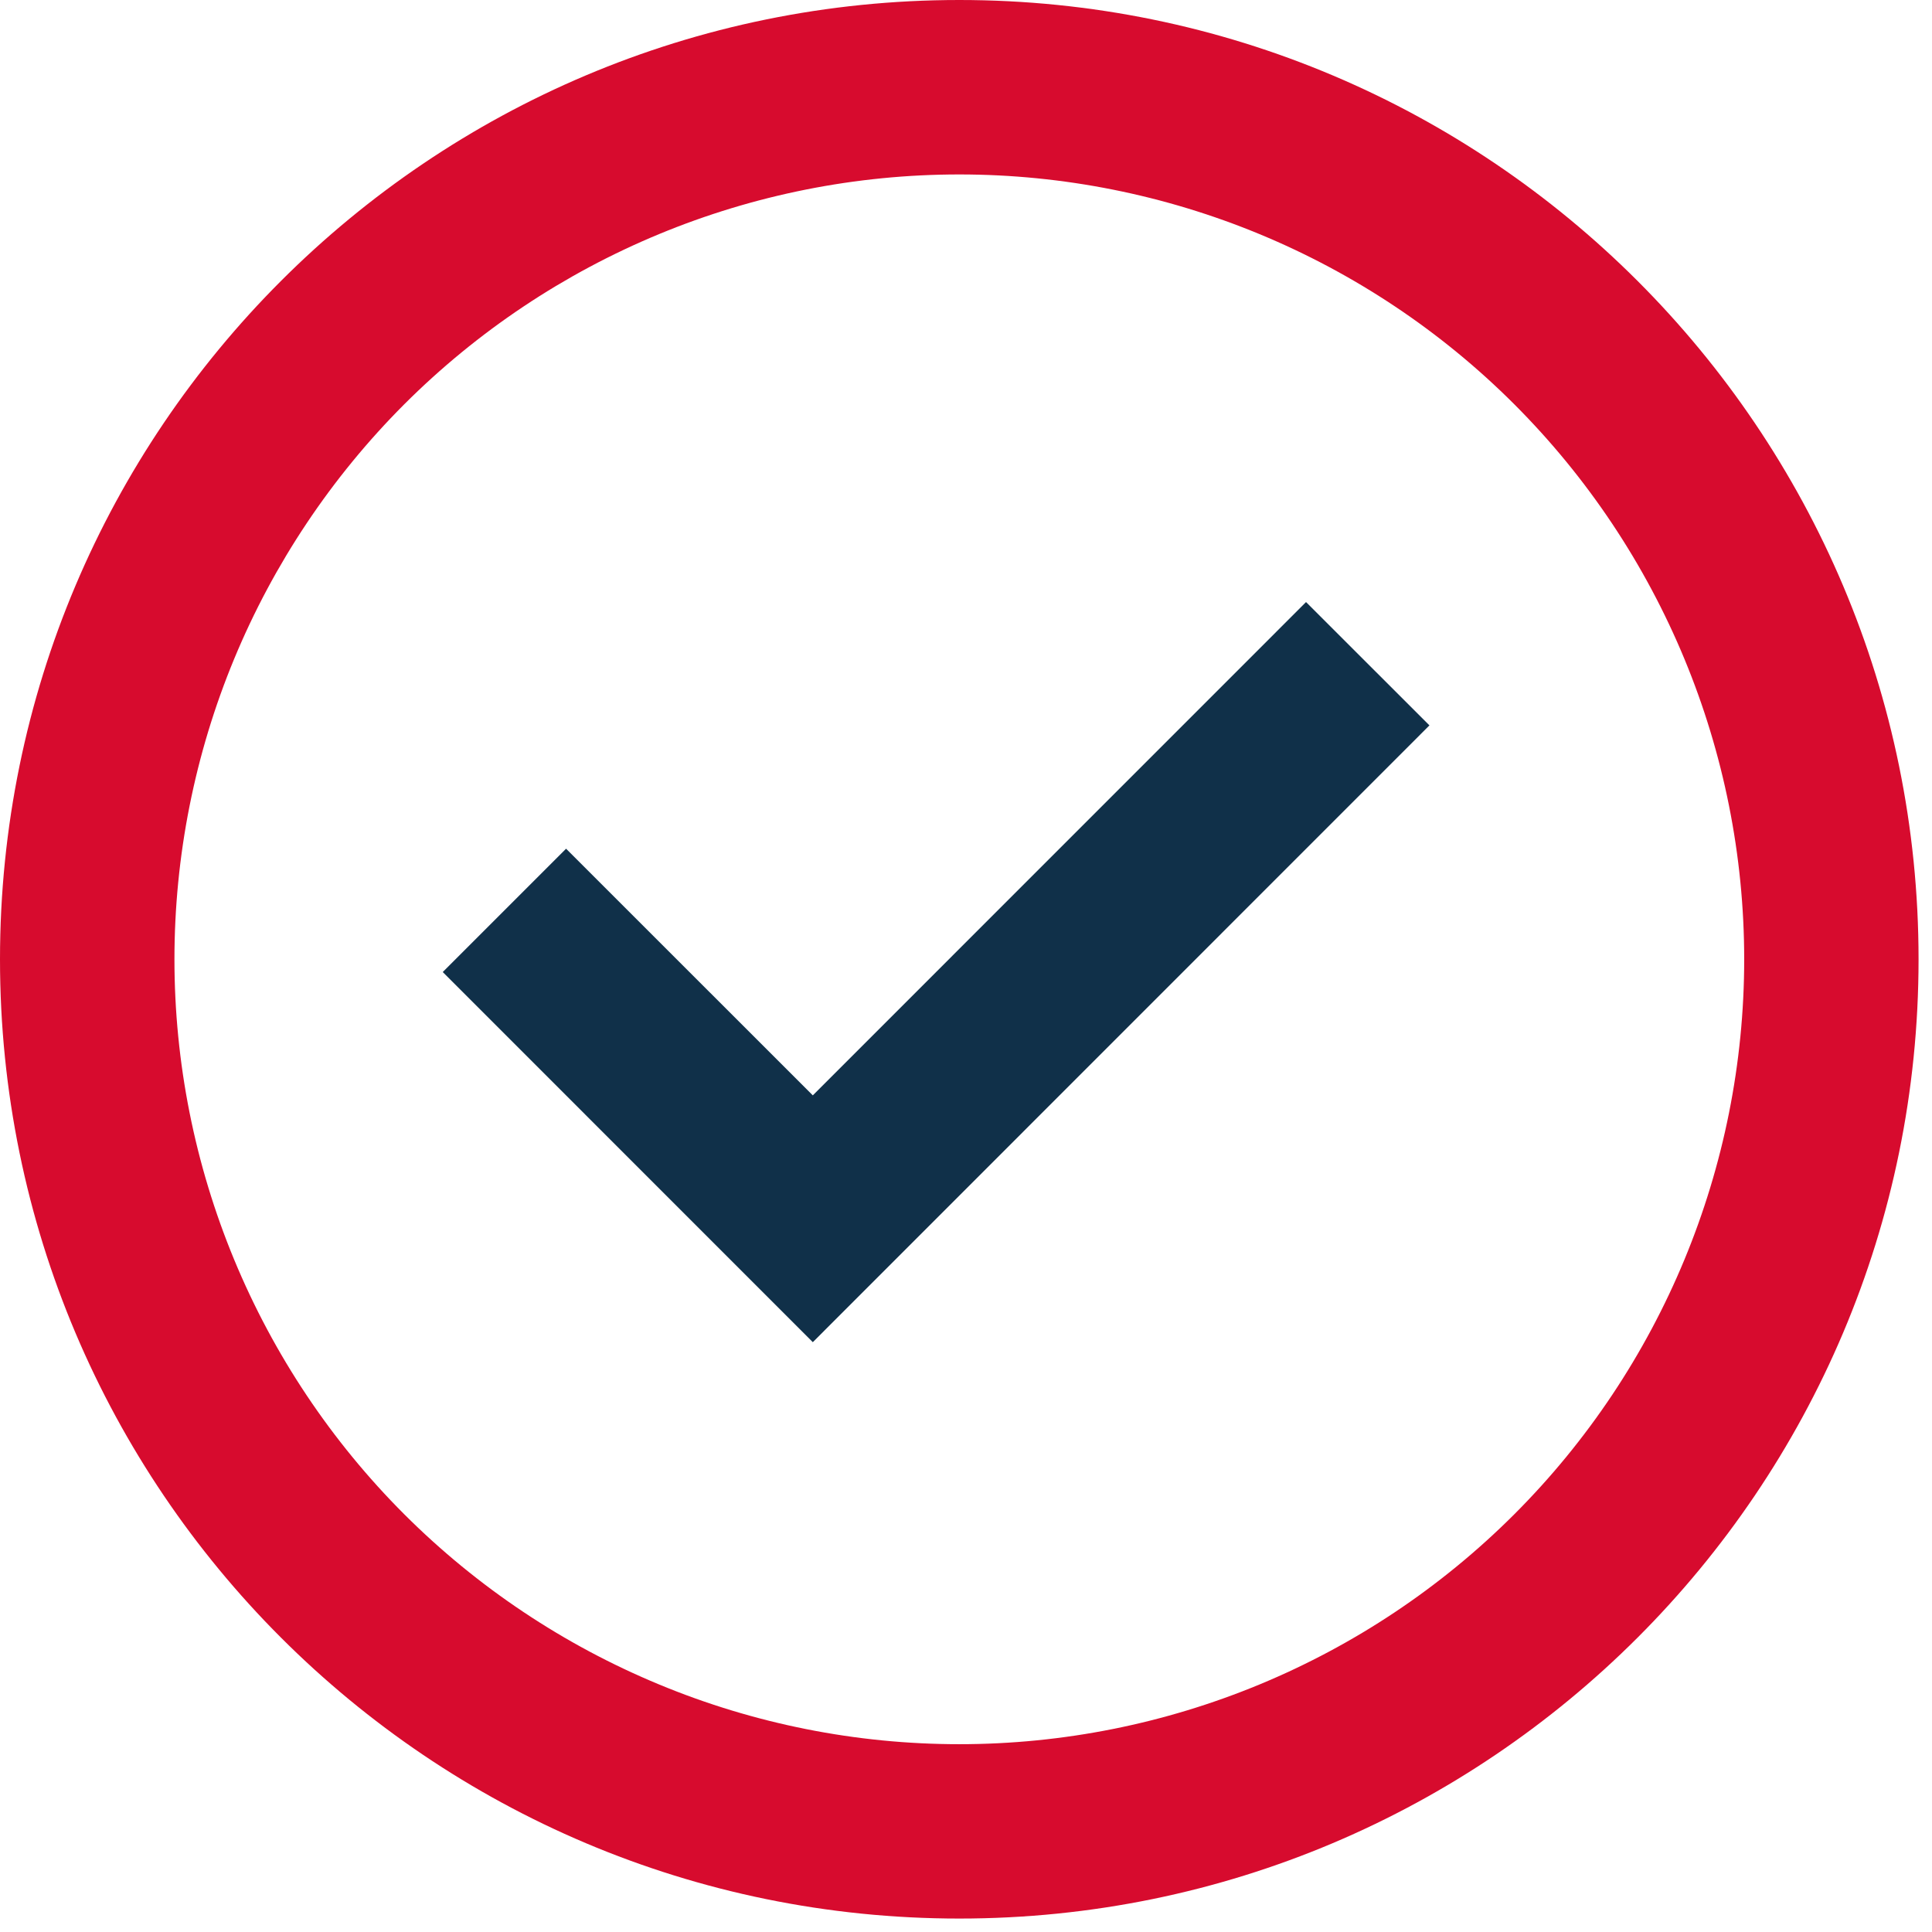 <svg width="24" height="24" viewBox="0 0 24 24" fill="none" xmlns="http://www.w3.org/2000/svg">
<path d="M10.097 16.673L5.5 12.075L7.032 10.543L10.097 13.607L16.224 7.479L17.757 9.011L10.097 16.673Z" fill="#103049"/>
<path fill-rule="evenodd" clip-rule="evenodd" d="M0 11.917C0 5.335 5.335 0 11.917 0C18.498 0 23.833 5.335 23.833 11.917C23.833 18.498 18.498 23.833 11.917 23.833C5.335 23.833 0 18.498 0 11.917ZM11.917 21.667C10.636 21.667 9.368 21.415 8.185 20.924C7.003 20.434 5.928 19.716 5.022 18.811C4.117 17.906 3.399 16.831 2.909 15.648C2.419 14.465 2.167 13.197 2.167 11.917C2.167 10.636 2.419 9.368 2.909 8.185C3.399 7.003 4.117 5.928 5.022 5.022C5.928 4.117 7.003 3.399 8.185 2.909C9.368 2.419 10.636 2.167 11.917 2.167C14.502 2.167 16.983 3.194 18.811 5.022C20.639 6.851 21.667 9.331 21.667 11.917C21.667 14.502 20.639 16.983 18.811 18.811C16.983 20.639 14.502 21.667 11.917 21.667Z" fill="#D70B2E"/>
</svg>
